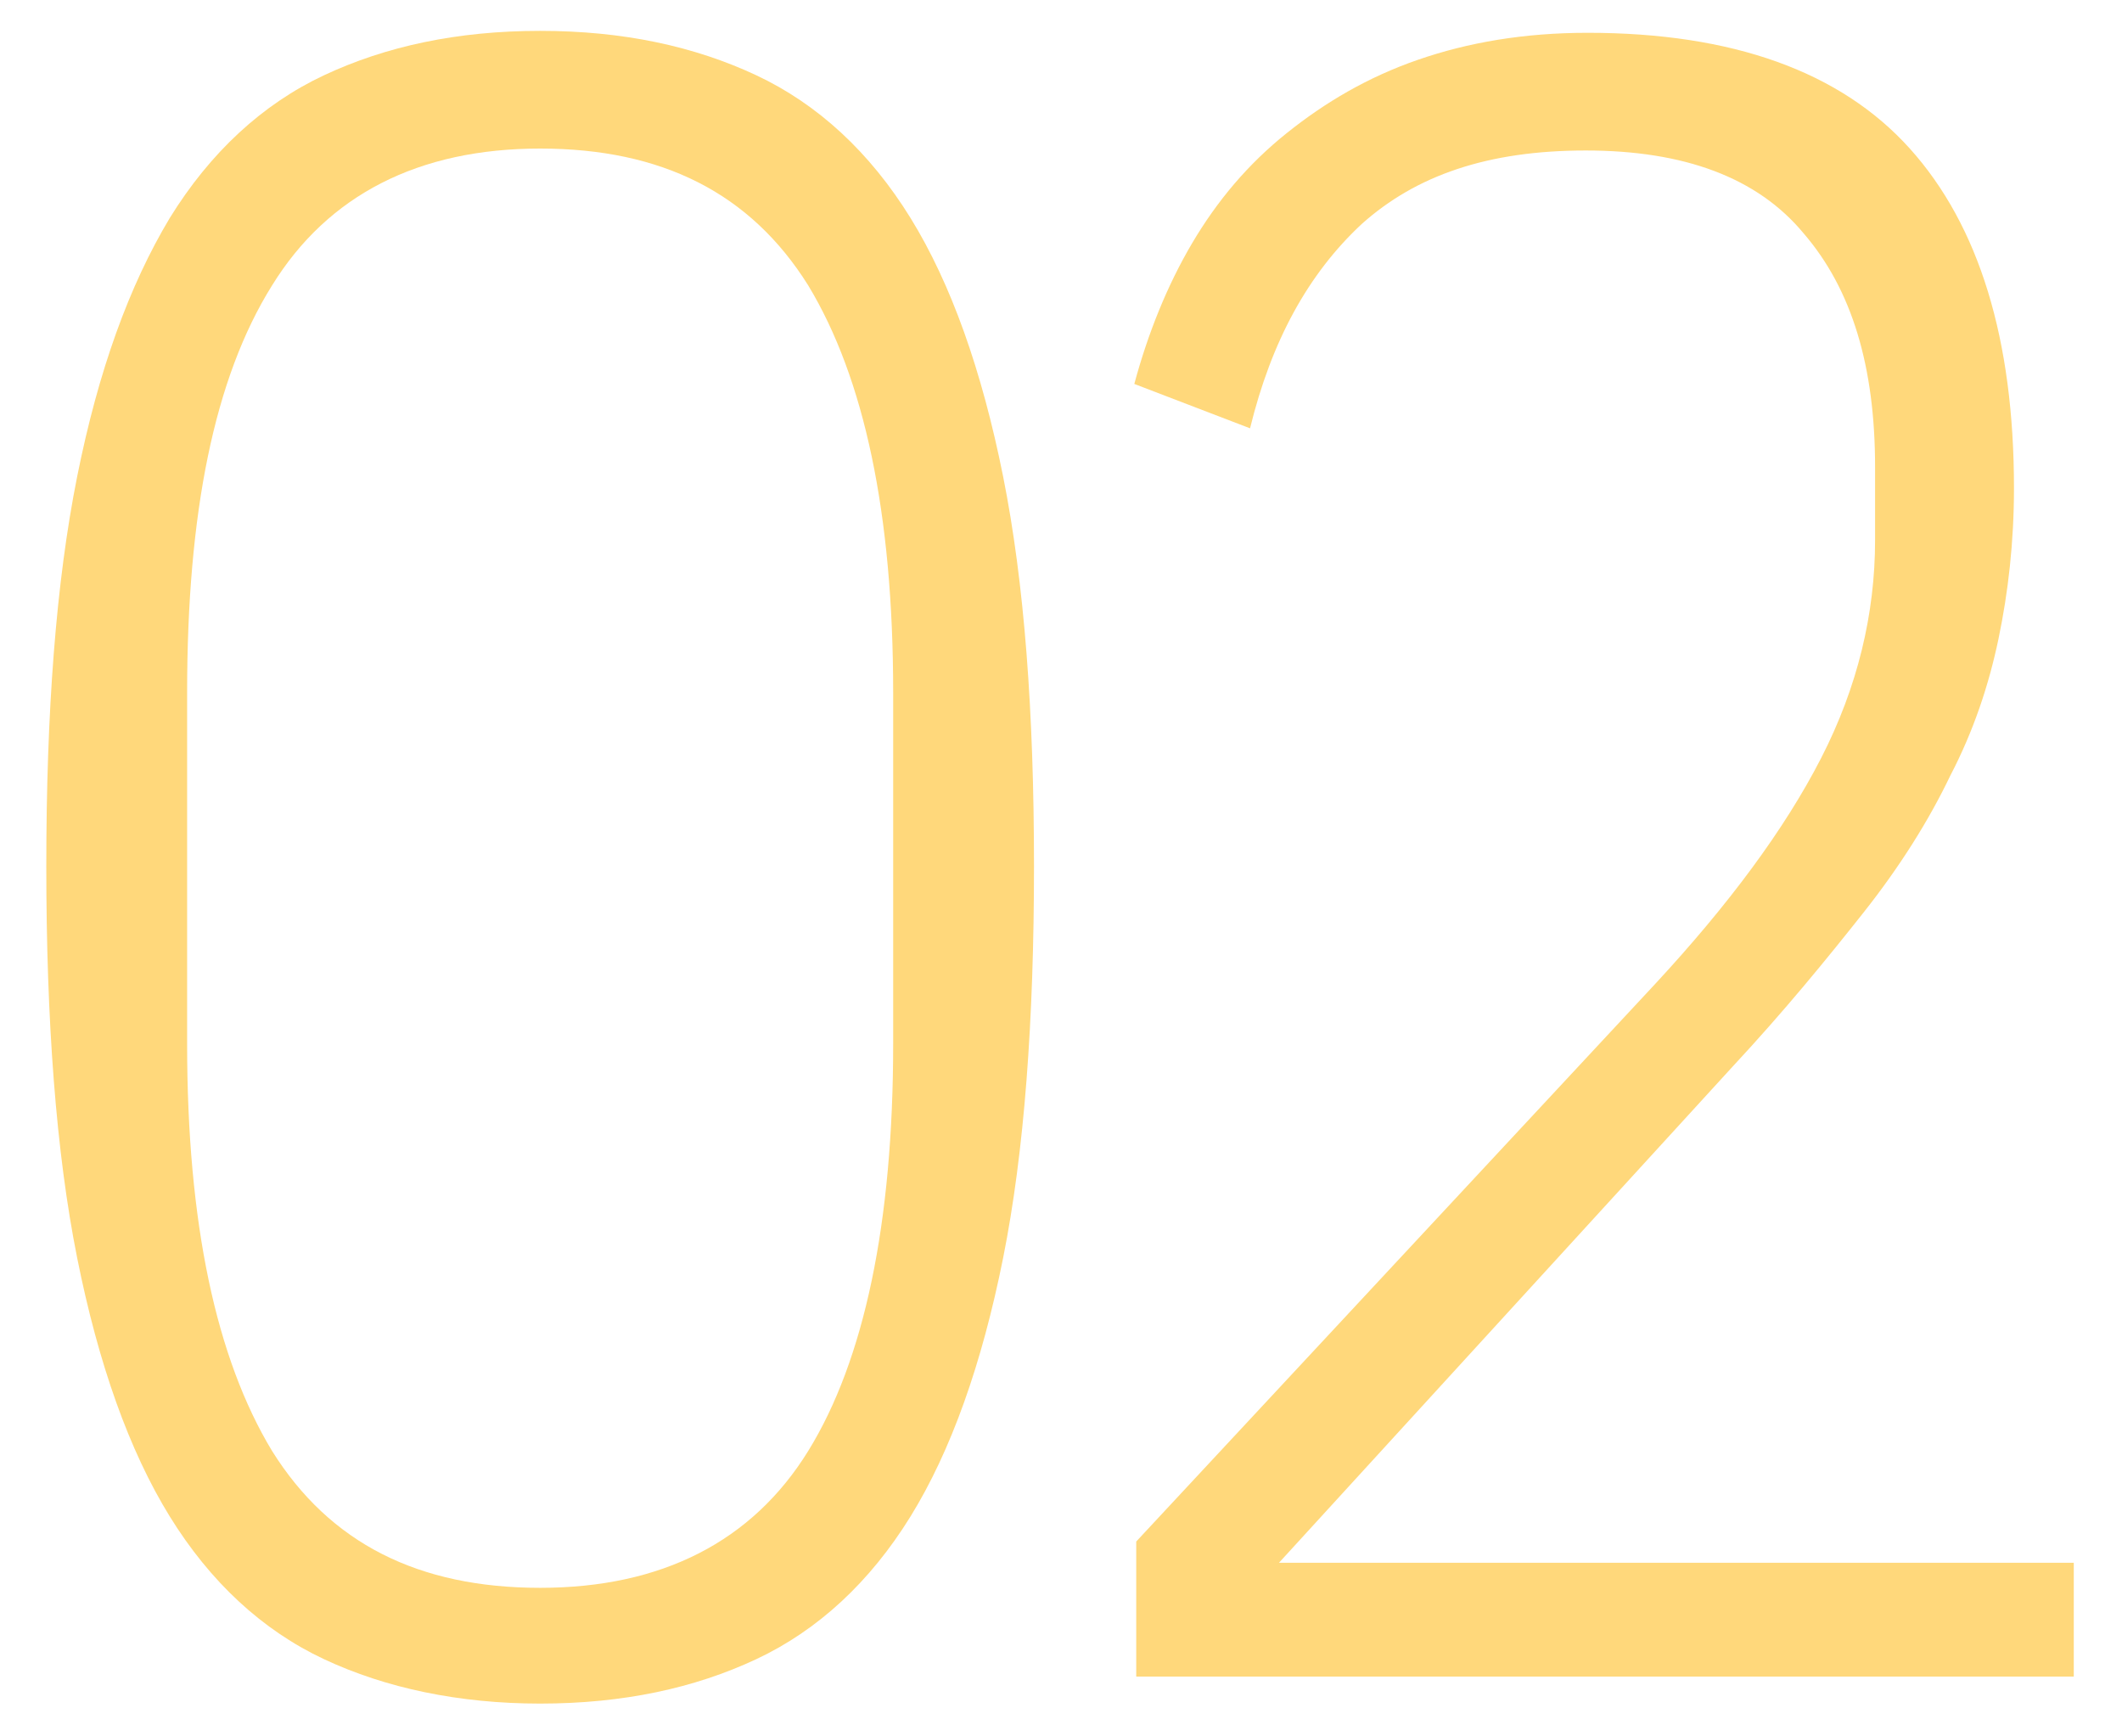 <?xml version="1.0" encoding="UTF-8"?>
<svg xmlns="http://www.w3.org/2000/svg" id="Layer_1" data-name="Layer 1" viewBox="0 0 11 9">
  <defs>
    <style>
      .cls-1 {
        fill: #ffd87b;
      }
    </style>
  </defs>
  <path class="cls-1" d="M2.8,8.83c-.42,0-.8-.08-1.12-.23-.32-.15-.59-.4-.8-.74-.21-.34-.37-.79-.48-1.34-.11-.55-.16-1.23-.16-2.03s.05-1.47,.16-2.02c.11-.55,.27-.99,.48-1.34,.21-.34,.48-.59,.8-.74,.32-.15,.69-.23,1.12-.23s.8,.08,1.12,.23,.59,.4,.8,.74c.21,.34,.37,.79,.48,1.34,.11,.55,.16,1.22,.16,2.02s-.05,1.48-.16,2.03c-.11,.55-.27,1-.48,1.34-.21,.34-.48,.59-.8,.74s-.69,.23-1.12,.23Zm0-.6c.63,0,1.1-.24,1.39-.71s.44-1.18,.44-2.11v-1.82c0-.93-.15-1.63-.44-2.11-.3-.48-.76-.71-1.39-.71s-1.1,.24-1.39,.71c-.3,.48-.44,1.18-.44,2.11v1.82c0,.93,.15,1.63,.44,2.11,.3,.48,.76,.71,1.39,.71Z"></path>
  <path class="cls-1" d="M10.75,8.69H5.89v-.7l2.69-2.89c.38-.41,.67-.8,.86-1.17,.19-.37,.28-.75,.28-1.13v-.38c0-.52-.12-.92-.37-1.21-.24-.29-.62-.43-1.13-.43s-.88,.13-1.16,.38c-.28,.26-.47,.61-.58,1.06l-.6-.23c.07-.26,.17-.51,.3-.73,.13-.22,.29-.41,.49-.57,.2-.16,.42-.29,.68-.38,.26-.09,.55-.14,.88-.14,.75,0,1.31,.2,1.67,.6,.36,.4,.54,.99,.54,1.76,0,.28-.03,.54-.08,.78-.05,.24-.13,.48-.25,.71-.11,.23-.26,.47-.45,.71-.19,.24-.41,.51-.68,.8l-2.35,2.57h4.12v.59Z"></path>
</svg>
